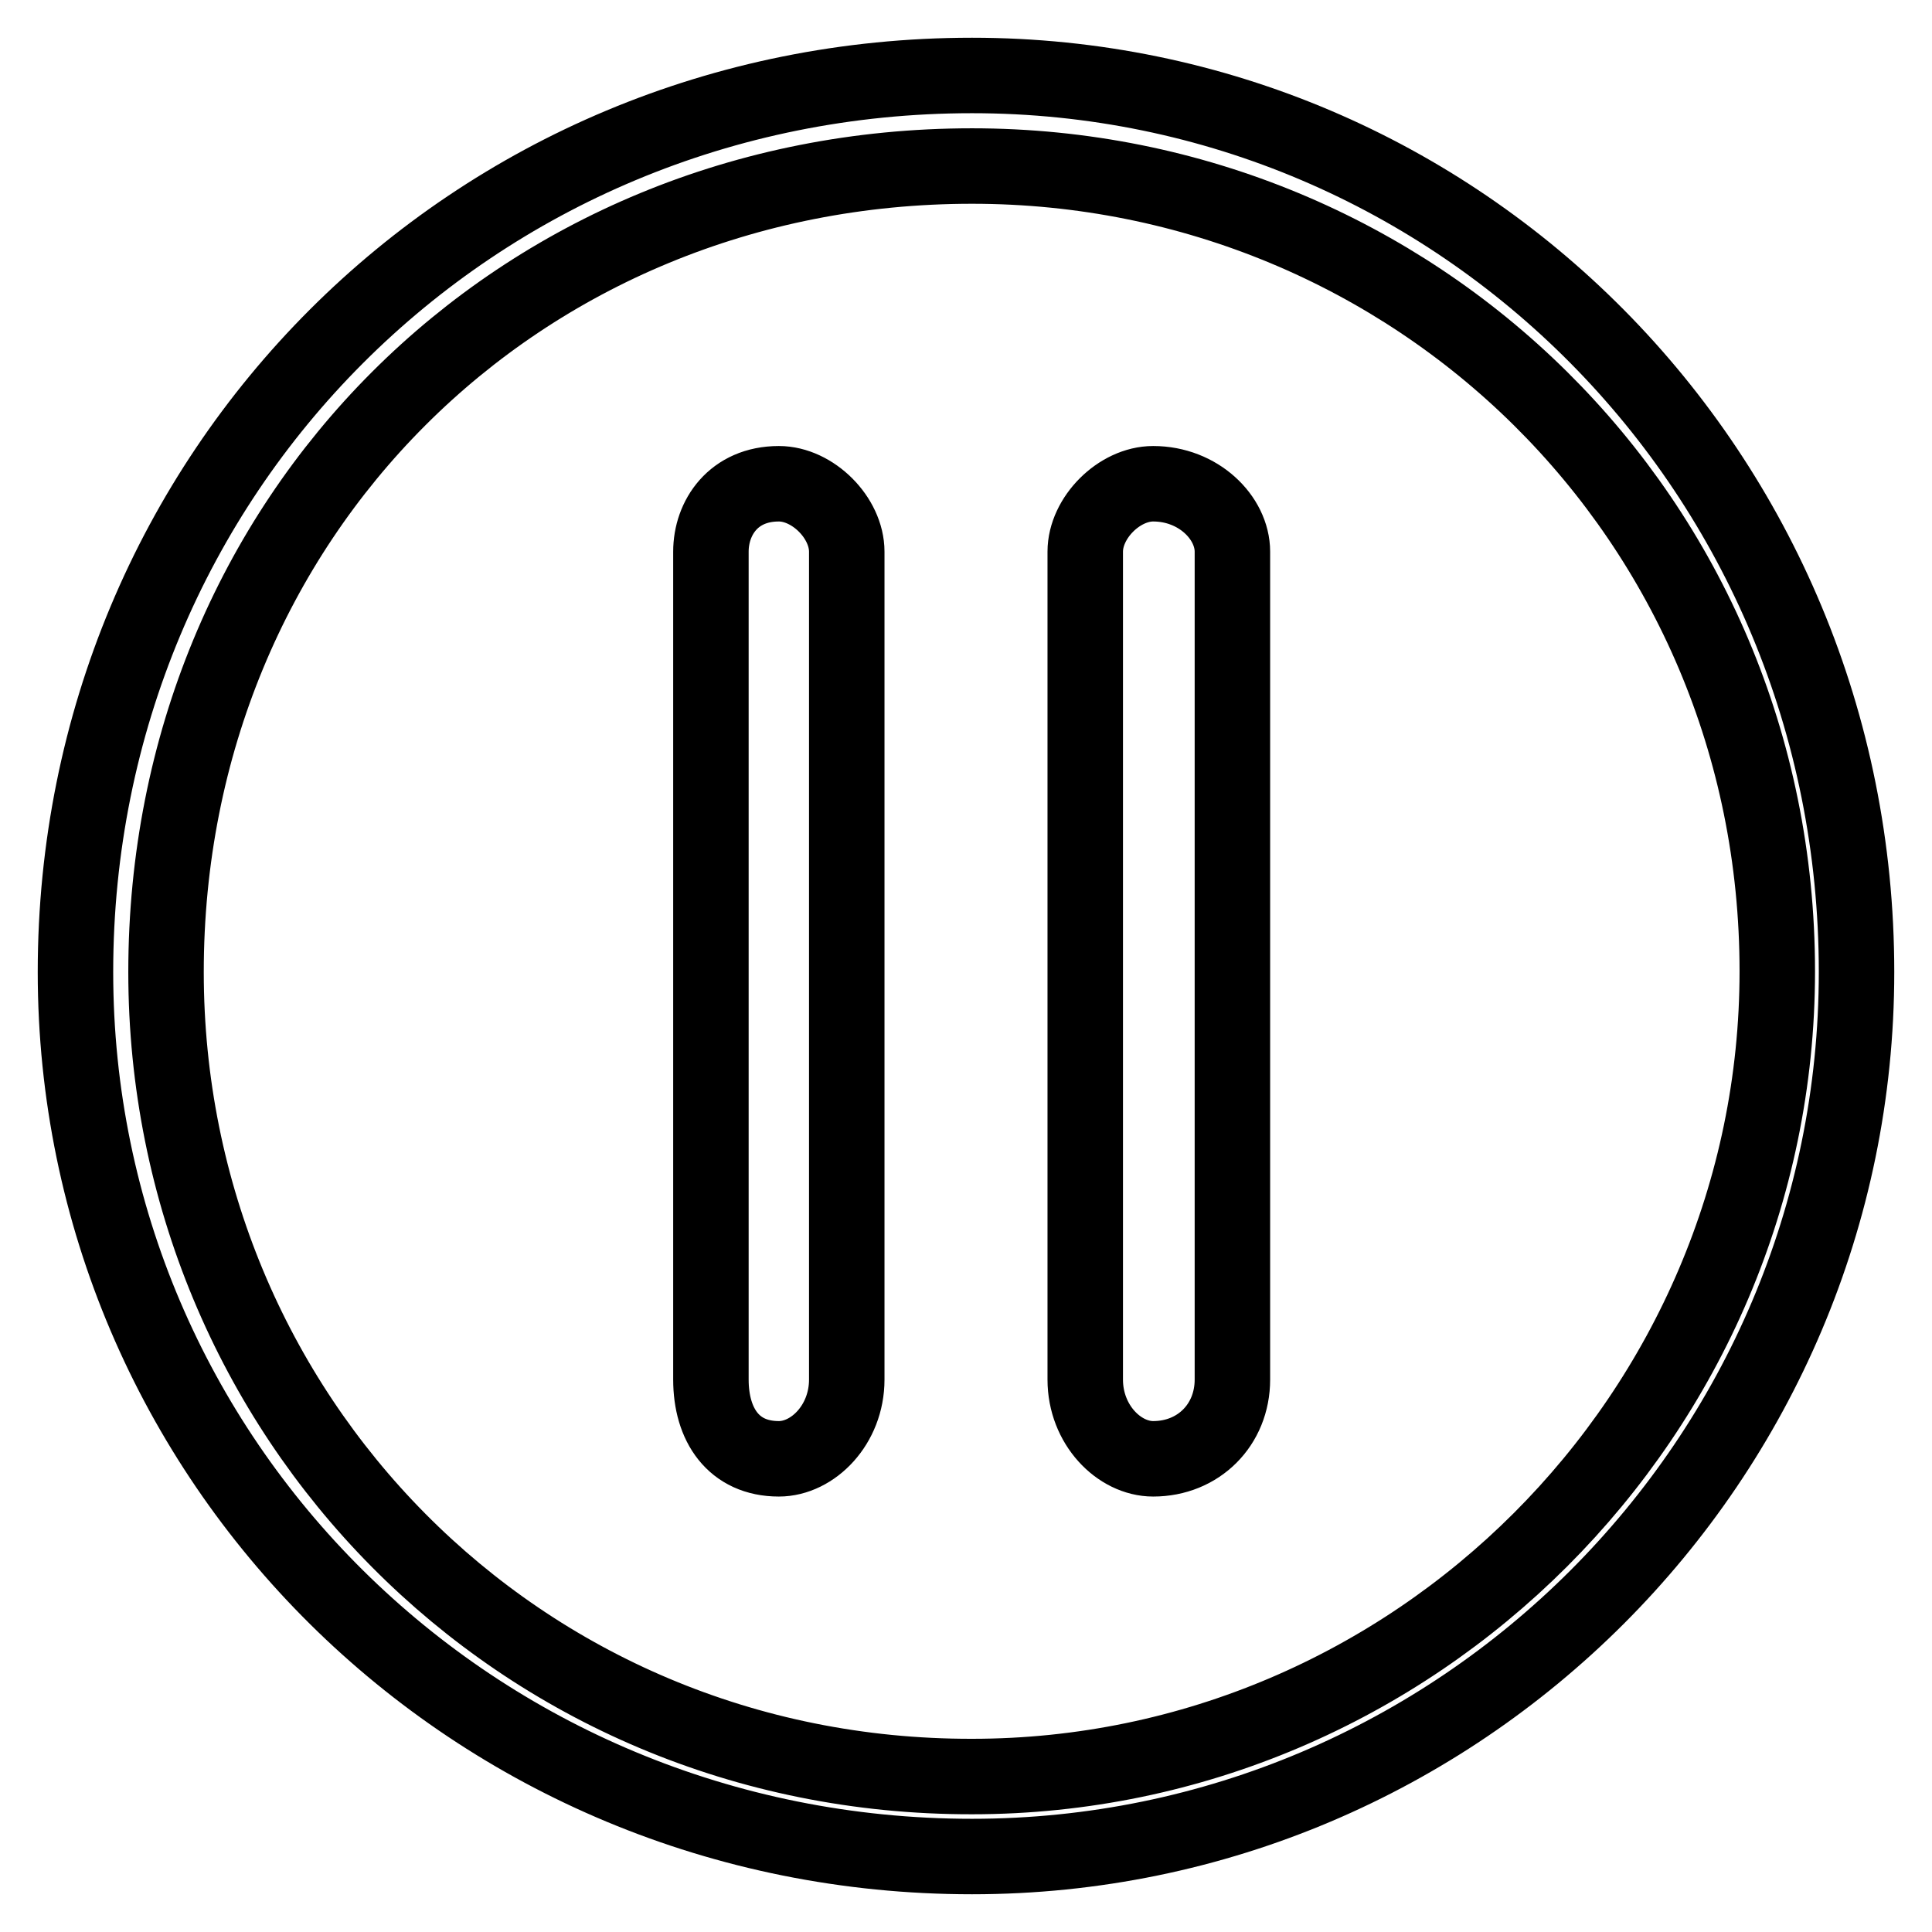 <?xml version="1.0" encoding="utf-8"?>
<!-- Svg Vector Icons : http://www.onlinewebfonts.com/icon -->
<!DOCTYPE svg PUBLIC "-//W3C//DTD SVG 1.1//EN" "http://www.w3.org/Graphics/SVG/1.1/DTD/svg11.dtd">
<svg version="1.1" xmlns="http://www.w3.org/2000/svg" xmlns:xlink="http://www.w3.org/1999/xlink" x="0px" y="0px" viewBox="0 0 256 256" enable-background="new 0 0 256 256" xml:space="preserve">
<g> <path stroke-width="10" fill-opacity="0" stroke="#000000"  d="M128.8,22c58.6,0,106.7,46.6,106.7,106.7c0,58.6-48.1,106.7-106.7,106.7C68.6,235.5,22,187.4,22,128.8 C22,68.6,68.6,22,128.8,22L128.8,22z M128.8,10C62.6,10,10,62.6,10,128.8C10,193.4,62.6,246,128.8,246 c64.6,0,117.2-52.6,117.2-117.2C246,62.6,193.4,10,128.8,10L128.8,10L128.8,10z M103.2,64.1L103.2,64.1c4.5,0,9,4.5,9,9v109.7 c0,6-4.5,10.5-9,10.5l0,0c-6,0-9-4.5-9-10.5V73.1C94.2,68.6,97.2,64.1,103.2,64.1L103.2,64.1z M152.8,64.1L152.8,64.1 c6,0,10.5,4.5,10.5,9v109.7c0,6-4.5,10.5-10.5,10.5l0,0c-4.5,0-9-4.5-9-10.5V73.1C143.8,68.6,148.3,64.1,152.8,64.1L152.8,64.1z"/></g>
</svg>